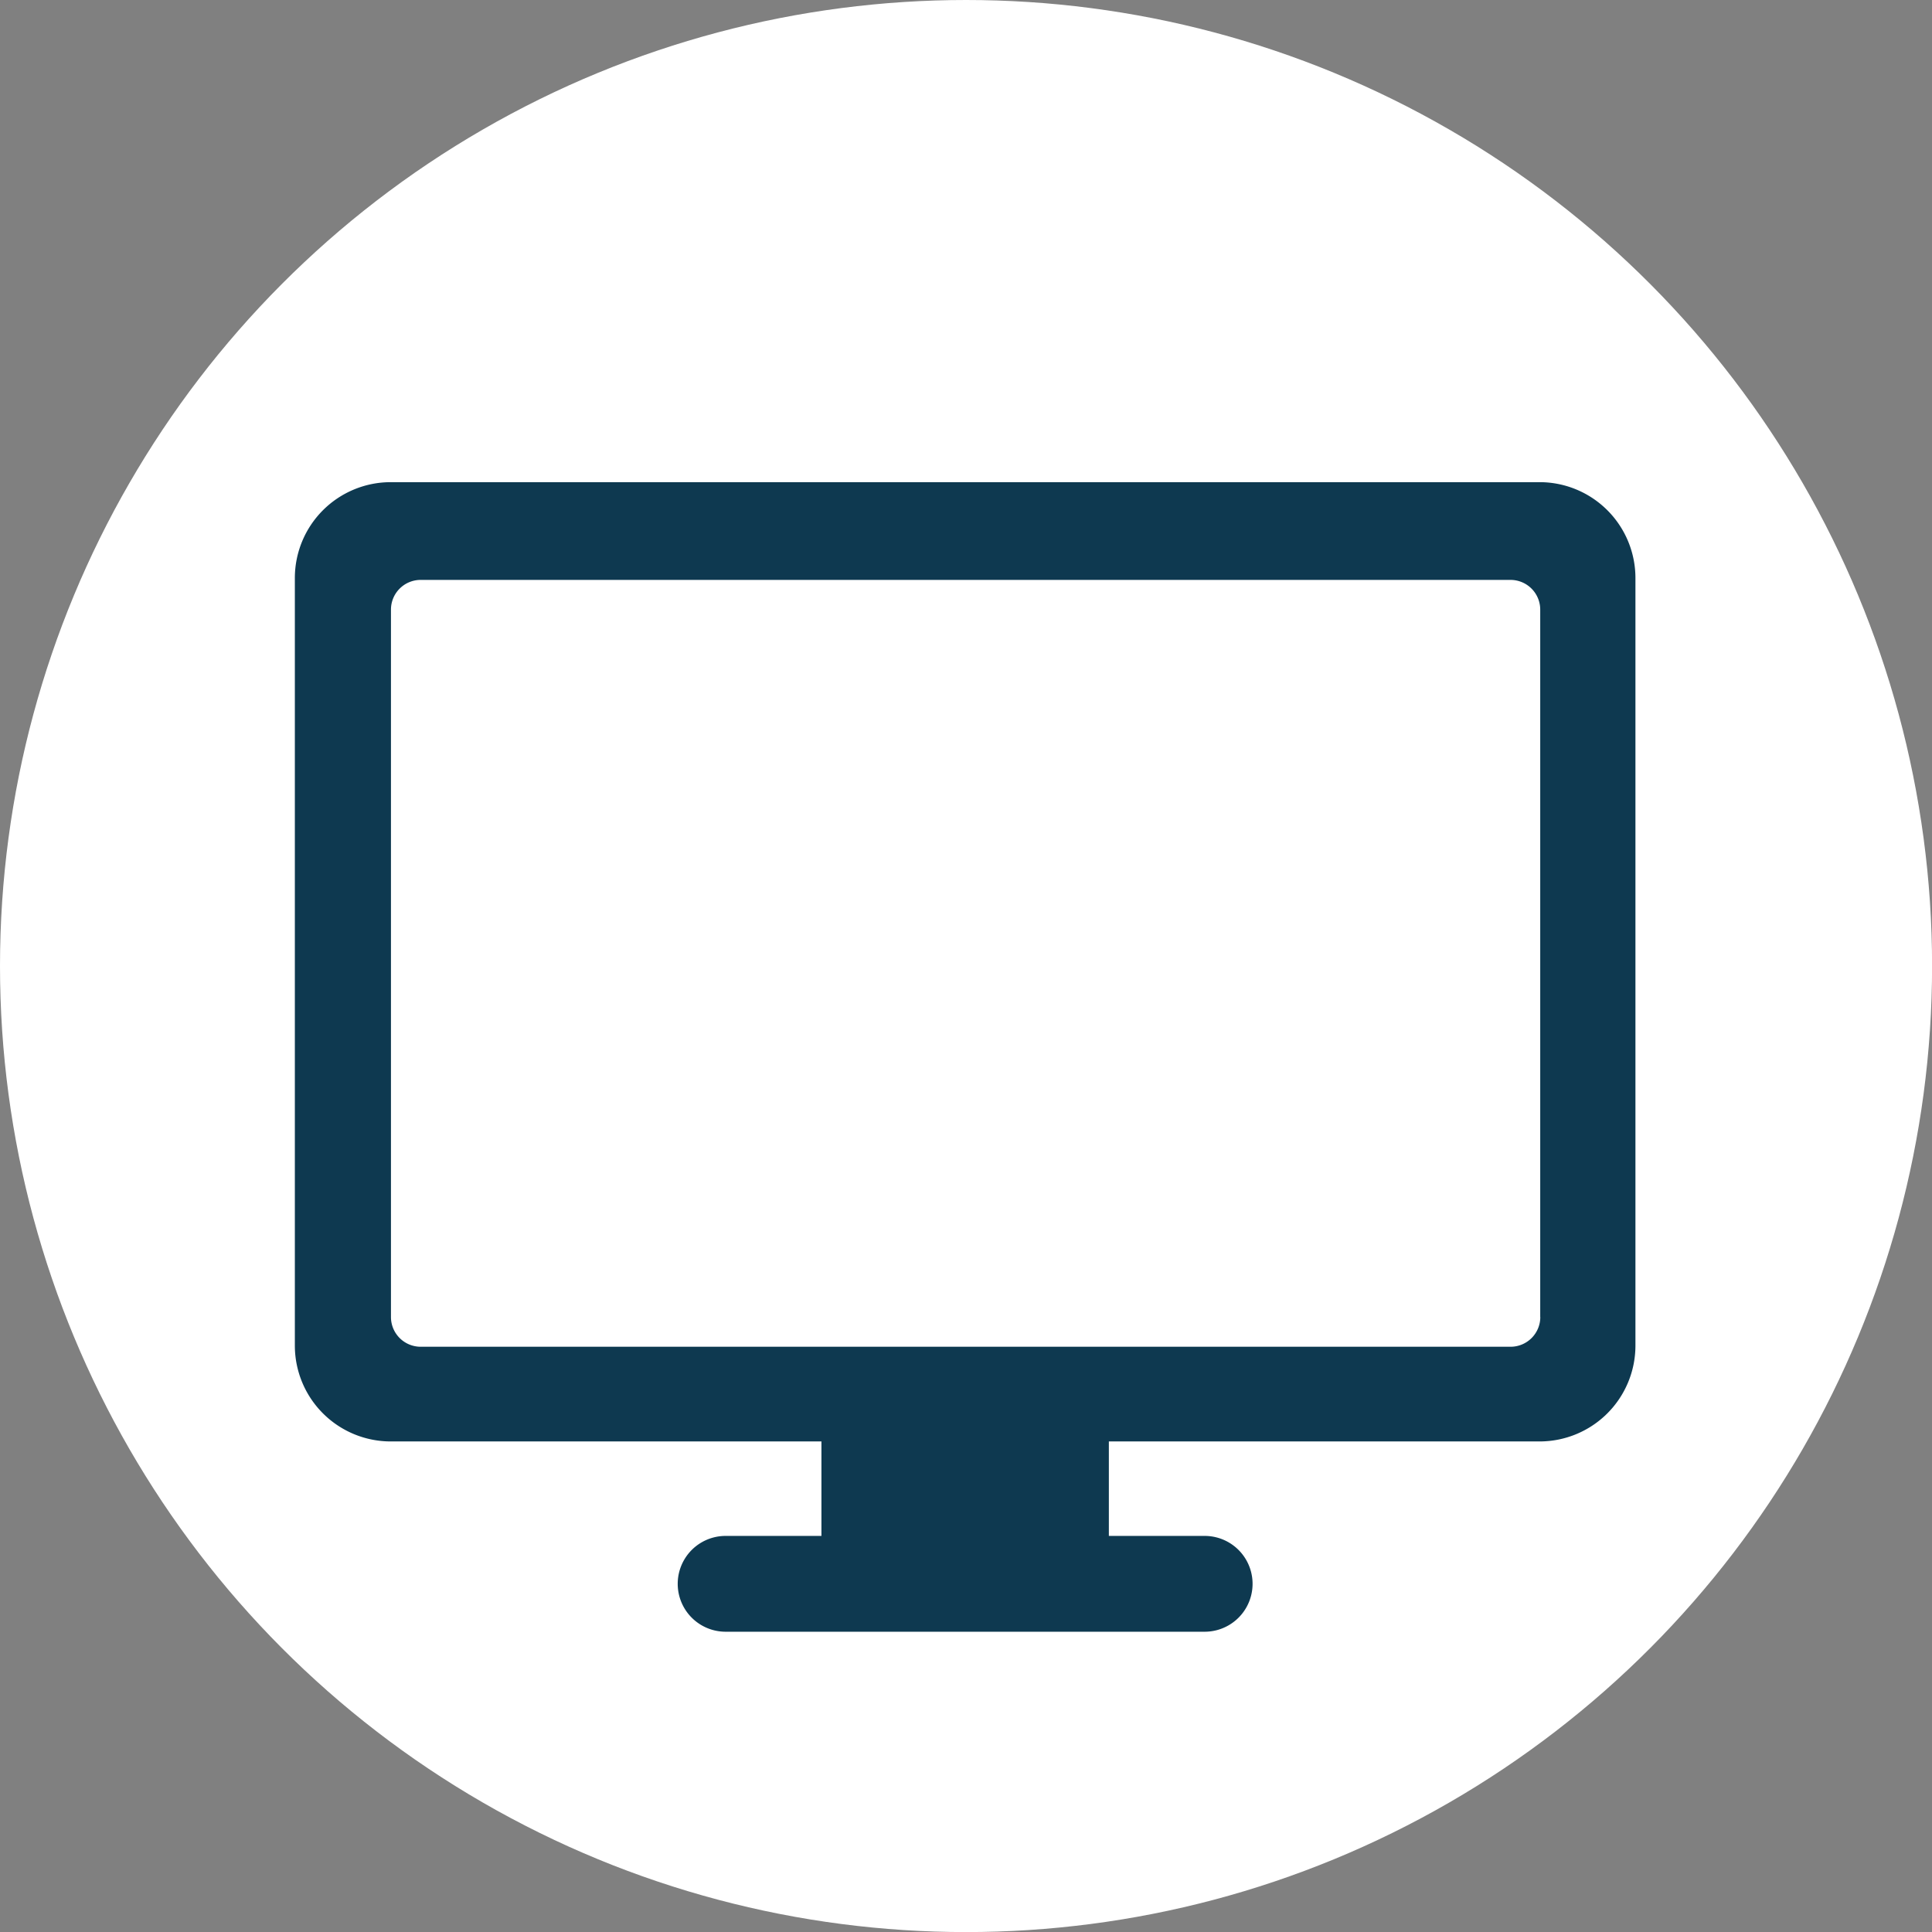 <svg xmlns="http://www.w3.org/2000/svg" width="26.013" height="26.013" viewBox="0 0 26.013 26.013"><rect x="0" y="0" width="26.013" height="26.013" fill="#808080" stroke="none"/><circle data-name="Ellipse 150" cx="13.007" cy="13.007" r="13.007" fill="#fff"/><path data-name="Path 4264" d="M20.739 6.492H5.26a1.291 1.291 0 0 0-1.29 1.292v10.332a1.291 1.291 0 0 0 1.29 1.292h5.8v1.272H9.77a.645.645 0 0 0 0 1.29h6.45a.645.645 0 0 0 0-1.29h-1.29v-1.272h5.8a1.291 1.291 0 0 0 1.29-1.292V7.784a1.291 1.291 0 0 0-1.281-1.292zm0 11.241a.4.4 0 0 1-.4.4H5.664a.4.4 0 0 1-.4-.4V8.208a.4.4 0 0 1 .4-.4h14.674a.4.4 0 0 1 .4.4v9.525z" fill="#0e3950"/></svg>